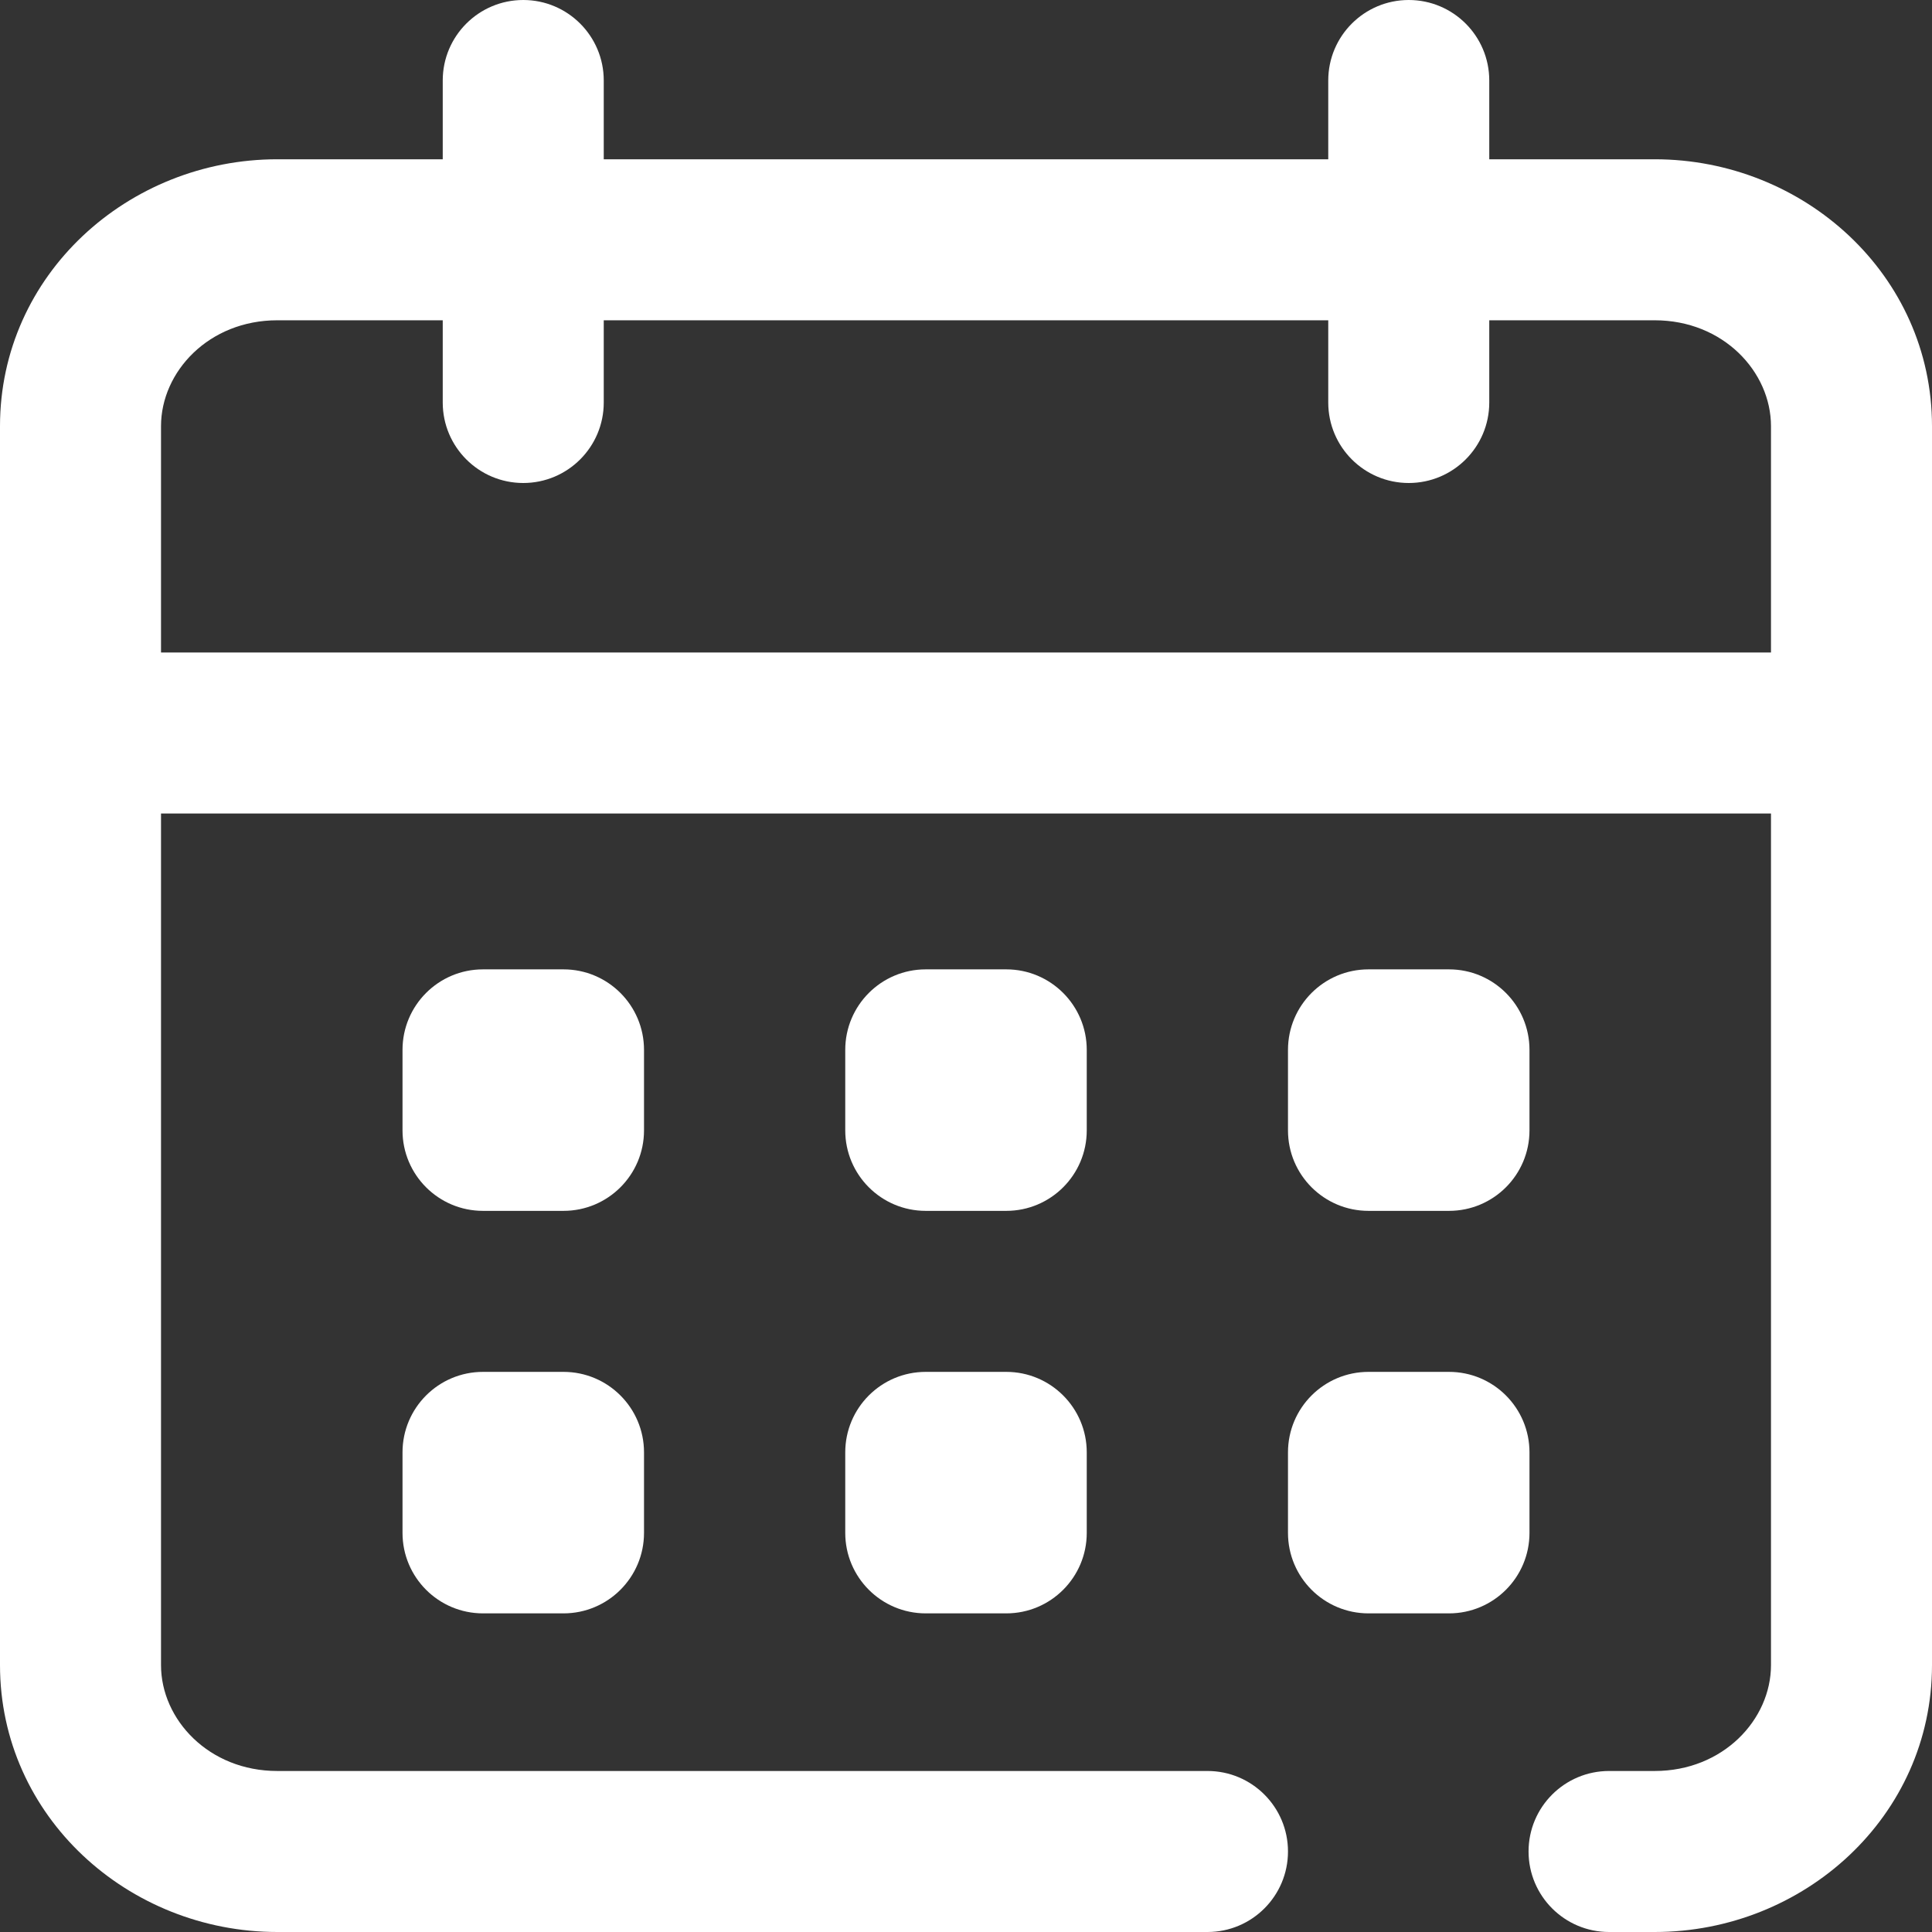 <svg width="50" height="50" viewBox="0 0 50 50" fill="none" xmlns="http://www.w3.org/2000/svg">
<rect x="0" y="0" width="50" height="50" fill="#333333" stroke="none"/>
<g clip-path="url(#clip0_4_482)">
<path fill-rule="evenodd" clip-rule="evenodd" d="M15.625 2.083C15.625 0.933 14.692 0 13.542 0C12.391 0 11.458 0.933 11.458 2.083V4.122H7.176C3.319 4.122 0 7.109 0 11.03V43.092C0 47.013 3.319 50 7.176 50H31.25C32.4 50 33.333 49.067 33.333 47.916V47.916C33.333 46.766 32.4 45.833 31.25 45.833H7.176C5.405 45.833 4.167 44.502 4.167 43.092V21.053H45.833V43.092C45.833 44.502 44.595 45.833 42.824 45.833H41.643C40.492 45.833 39.559 46.766 39.559 47.916V47.916C39.559 49.067 40.492 50 41.643 50H42.824C46.681 50 50 47.013 50 43.092V11.03C50 7.109 46.681 4.122 42.824 4.122H38.542V2.083C38.542 0.933 37.609 0 36.458 0C35.308 0 34.375 0.933 34.375 2.083V4.122H15.625V2.083ZM11.458 8.289V10.417C11.458 11.567 12.391 12.5 13.542 12.5C14.692 12.5 15.625 11.567 15.625 10.417V8.289H34.375V10.417C34.375 11.567 35.308 12.5 36.458 12.5C37.609 12.5 38.542 11.567 38.542 10.417V8.289H42.824C44.595 8.289 45.833 9.619 45.833 11.03V16.886H4.167V11.03C4.167 9.619 5.405 8.289 7.176 8.289H11.458Z" fill="white"/>
<path d="M10.417 27.171C10.417 26.02 11.349 25.087 12.5 25.087H14.583C15.734 25.087 16.667 26.02 16.667 27.171V29.254C16.667 30.405 15.734 31.337 14.583 31.337H12.5C11.349 31.337 10.417 30.405 10.417 29.254V27.171Z" fill="white"/>
<path d="M23.958 25.087C22.808 25.087 21.875 26.02 21.875 27.171V29.254C21.875 30.405 22.808 31.337 23.958 31.337H26.042C27.192 31.337 28.125 30.405 28.125 29.254V27.171C28.125 26.02 27.192 25.087 26.042 25.087H23.958Z" fill="white"/>
<path d="M33.333 27.171C33.333 26.02 34.266 25.087 35.417 25.087H37.5C38.651 25.087 39.583 26.02 39.583 27.171V29.254C39.583 30.405 38.651 31.337 37.5 31.337H35.417C34.266 31.337 33.333 30.405 33.333 29.254V27.171Z" fill="white"/>
<path d="M12.5 35.504C11.349 35.504 10.417 36.437 10.417 37.587V39.671C10.417 40.821 11.349 41.754 12.5 41.754H14.583C15.734 41.754 16.667 40.821 16.667 39.671V37.587C16.667 36.437 15.734 35.504 14.583 35.504H12.5Z" fill="white"/>
<path d="M21.875 37.587C21.875 36.437 22.808 35.504 23.958 35.504H26.042C27.192 35.504 28.125 36.437 28.125 37.587V39.671C28.125 40.821 27.192 41.754 26.042 41.754H23.958C22.808 41.754 21.875 40.821 21.875 39.671V37.587Z" fill="white"/>
<path d="M35.417 35.504C34.266 35.504 33.333 36.437 33.333 37.587V39.671C33.333 40.821 34.266 41.754 35.417 41.754H37.5C38.651 41.754 39.583 40.821 39.583 39.671V37.587C39.583 36.437 38.651 35.504 37.5 35.504H35.417Z" fill="white"/>
</g>
<defs>
<clipPath id="clip0_4_482">
<rect width="50" height="50" fill="white"/>
</clipPath>
</defs>
</svg>
